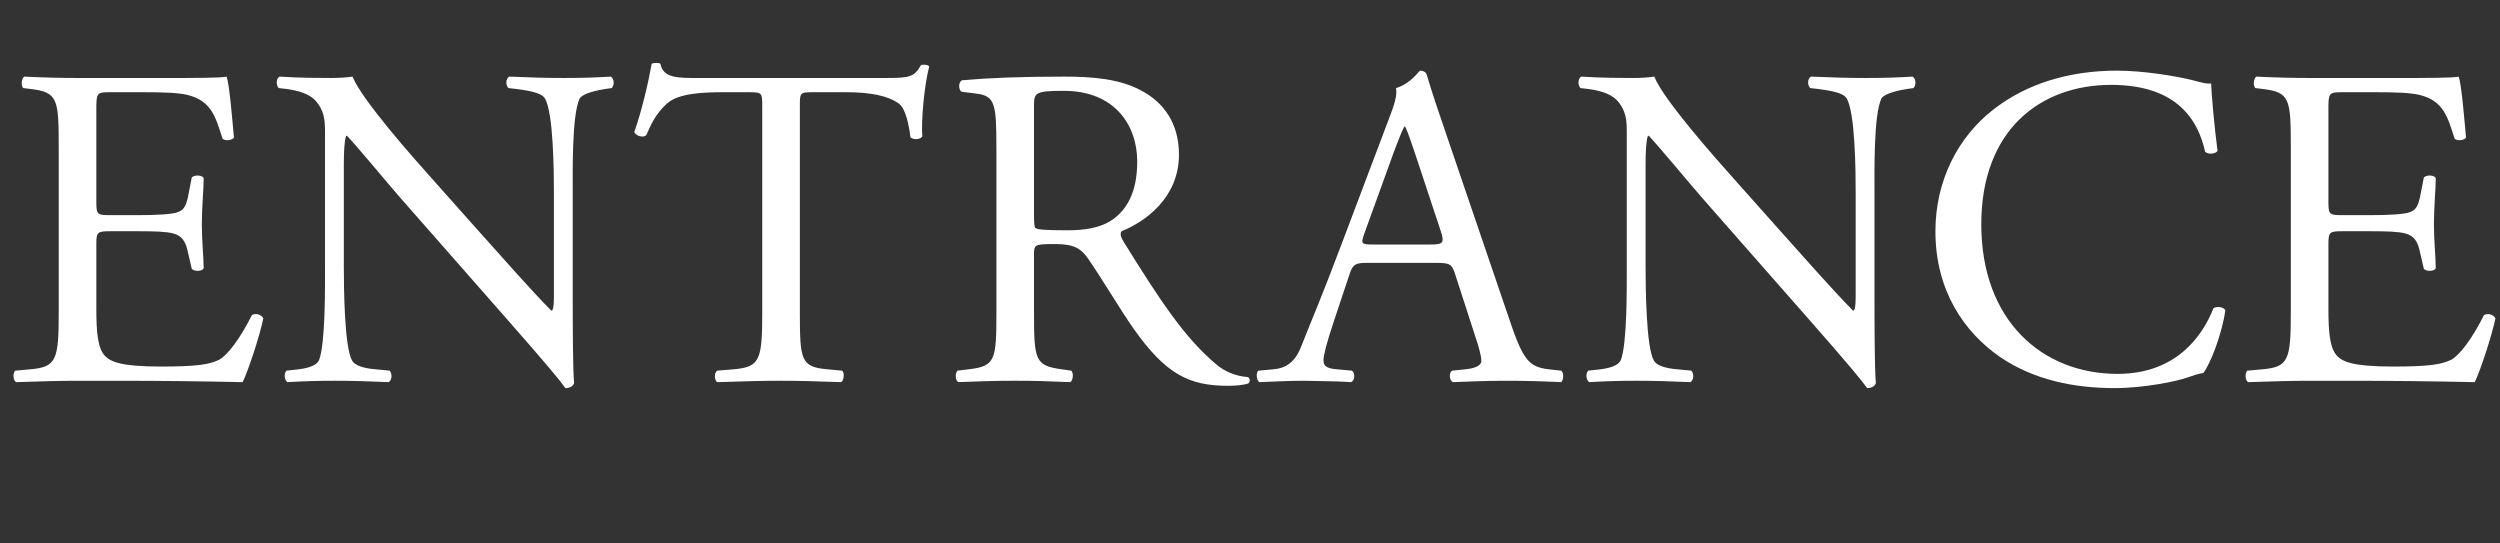 <?xml version="1.0" encoding="UTF-8"?>
<svg id="_レイヤー_2" data-name="レイヤー_2" xmlns="http://www.w3.org/2000/svg" viewBox="0 0 625.33 135.861">
  <rect x="0" y="0" width="625.33" height="135.861" fill="#333333" stroke="none"/>
  <defs>
    <style>
      .cls-1 {
        fill: #fff;
      }
    </style>
  </defs>
  <g id="_レイヤー_1-2" data-name="レイヤー_1">
    <g>
      <path class="cls-1" d="M14.688,36.72c0-11.934-.229-13.655-7-14.458l-1.836-.229c-.688-.459-.459-2.524.229-2.869,4.934.229,8.835.344,13.54.344h21.572c7.344,0,14.114,0,15.491-.344.688,1.951,1.377,10.212,1.836,15.261-.459.688-2.295.918-2.869.229-1.721-5.393-2.754-9.409-8.721-10.901-2.41-.574-6.082-.688-11.13-.688h-8.262c-3.442,0-3.442.229-3.442,4.59v22.949c0,3.213.344,3.213,3.787,3.213h6.655c4.819,0,8.376-.229,9.753-.688s2.18-1.147,2.754-4.016l.918-4.705c.574-.688,2.524-.688,2.983.115,0,2.754-.459,7.229-.459,11.589,0,4.131.459,8.491.459,11.016-.459.803-2.41.803-2.983.115l-1.033-4.475c-.459-2.065-1.262-3.787-3.557-4.36-1.606-.459-4.36-.574-8.835-.574h-6.655c-3.442,0-3.787.115-3.787,3.098v16.179c0,6.082.344,9.983,2.18,11.934,1.377,1.377,3.787,2.639,13.884,2.639,8.835,0,12.163-.459,14.688-1.721,2.065-1.147,5.164-5.164,8.147-11.13.803-.574,2.41-.229,2.869.803-.803,4.016-3.672,12.852-5.164,15.95-10.327-.229-20.54-.344-30.752-.344h-10.327c-4.934,0-8.835.115-15.605.344-.688-.344-.918-2.18-.229-2.869l3.787-.344c6.541-.574,7.114-2.295,7.114-14.343v-41.309Z"/>
      <path class="cls-1" d="M143.261,75.733c0,3.442,0,17.097.344,20.081-.229.688-.918,1.262-2.18,1.262-1.377-1.951-4.705-5.967-14.688-17.327l-26.621-30.293c-3.098-3.557-10.901-12.966-13.311-15.491h-.229c-.459,1.377-.574,4.016-.574,7.458v25.015c0,5.393.115,20.31,2.065,23.752.688,1.262,2.983,1.951,5.852,2.18l3.557.344c.688.918.574,2.295-.229,2.869-5.164-.229-9.18-.344-13.425-.344-4.819,0-7.917.115-11.934.344-.803-.574-.918-2.18-.229-2.869l3.098-.344c2.639-.344,4.475-1.033,5.049-2.295,1.606-4.131,1.492-18.13,1.492-23.638v-33.162c0-3.213-.115-5.623-2.524-8.262-1.606-1.606-4.36-2.41-7.114-2.754l-1.951-.229c-.688-.688-.688-2.41.229-2.869,4.819.344,10.901.344,12.966.344,1.836,0,3.787-.115,5.278-.344,2.295,5.852,15.835,20.999,19.622,25.244l11.13,12.507c7.917,8.835,13.54,15.261,18.933,20.769h.229c.459-.574.459-2.41.459-4.819v-24.556c0-5.393-.115-20.31-2.295-23.752-.688-1.033-2.524-1.721-7.114-2.295l-1.951-.229c-.803-.688-.688-2.524.229-2.869,5.278.229,9.18.344,13.54.344,4.934,0,7.917-.115,11.819-.344.918.574.918,2.18.229,2.869l-1.606.229c-3.672.574-5.967,1.492-6.426,2.41-1.951,4.131-1.721,18.359-1.721,23.638v27.424Z"/>
      <path class="cls-1" d="M200.071,78.028c0,12.048.229,13.77,6.885,14.343l3.672.344c.688.459.459,2.524-.229,2.869-6.541-.229-10.442-.344-15.032-.344s-8.606.115-15.95.344c-.688-.344-.918-2.295,0-2.869l4.131-.344c6.541-.574,7.114-2.295,7.114-14.343V26.737c0-3.557,0-3.672-3.442-3.672h-6.311c-4.934,0-11.245.229-14.114,2.869-2.754,2.524-3.901,5.049-5.164,7.917-.918.688-2.524.115-2.983-.803,1.836-5.164,3.557-12.507,4.36-17.097.344-.229,1.836-.344,2.18,0,.688,3.672,4.475,3.557,9.753,3.557h46.472c6.196,0,7.229-.229,8.95-3.213.574-.229,1.836-.115,2.065.344-1.262,4.705-2.065,13.999-1.721,17.441-.459.918-2.41.918-2.983.229-.344-2.869-1.147-7.114-2.869-8.376-2.639-1.951-7-2.869-13.311-2.869h-8.147c-3.442,0-3.328.115-3.328,3.901v51.062Z"/>
      <path class="cls-1" d="M249.228,36.834c0-10.901-.344-12.852-5.049-13.425l-3.672-.459c-.803-.574-.803-2.41.115-2.869,6.426-.574,14.343-.918,25.588-.918,7.114,0,13.884.574,19.163,3.442,5.508,2.869,9.524,8.032,9.524,16.064,0,10.901-8.606,16.868-14.343,19.163-.574.688,0,1.836.574,2.754,9.18,14.802,15.261,23.982,23.064,30.522,1.951,1.721,4.819,2.983,7.917,3.213.574.229.688,1.147.115,1.606-1.033.344-2.869.574-5.049.574-9.753,0-15.605-2.869-23.752-14.458-2.983-4.246-7.688-12.163-11.245-17.327-1.721-2.524-3.557-3.672-8.147-3.672-5.164,0-5.393.115-5.393,2.524v14.458c0,12.048.229,13.425,6.885,14.343l2.41.344c.688.574.459,2.524-.229,2.869-5.164-.229-9.065-.344-13.655-.344-4.819,0-8.95.115-14.343.344-.688-.344-.918-2.065-.229-2.869l2.869-.344c6.655-.803,6.885-2.295,6.885-14.343v-41.194ZM258.637,53.243c0,2.065,0,3.328.344,3.787.344.344,2.065.574,7.917.574,4.131,0,8.491-.459,11.819-2.983,3.098-2.41,5.737-6.426,5.737-14.229,0-9.065-5.623-17.671-18.359-17.671-7.114,0-7.458.459-7.458,3.672v26.851Z"/>
      <path class="cls-1" d="M363.984,68.619c-.803-2.524-1.262-2.869-4.705-2.869h-17.327c-2.869,0-3.557.344-4.36,2.754l-4.016,12.048c-1.721,5.164-2.524,8.262-2.524,9.524,0,1.377.574,2.065,3.328,2.295l3.787.344c.803.574.803,2.41-.229,2.869-2.983-.229-6.541-.229-11.934-.344-3.787,0-7.917.229-11.016.344-.688-.459-.918-2.295-.229-2.869l3.787-.344c2.754-.229,5.278-1.492,6.885-5.623,2.065-5.278,5.278-12.737,10.098-25.588l11.704-30.981c1.606-4.131,2.295-6.311,1.951-8.147,2.754-.803,4.705-2.869,5.967-4.36.688,0,1.492.229,1.721,1.033,1.492,5.049,3.328,10.327,5.049,15.376l15.72,46.128c3.328,9.868,4.819,11.589,9.753,12.163l3.098.344c.803.574.574,2.41,0,2.869-4.705-.229-8.721-.344-13.884-.344-5.508,0-9.868.229-13.196.344-.918-.459-1.033-2.295-.229-2.869l3.328-.344c2.41-.229,4.016-.918,4.016-2.065,0-1.262-.574-3.328-1.492-6.082l-5.049-15.605ZM341.265,58.407c-.918,2.639-.803,2.754,2.41,2.754h14.114c3.328,0,3.557-.459,2.524-3.557l-6.196-18.704c-.918-2.754-1.951-5.852-2.639-7.229h-.229c-.344.574-1.492,3.328-2.754,6.77l-7.229,19.966Z"/>
      <path class="cls-1" d="M468.873,75.733c0,3.442,0,17.097.344,20.081-.229.688-.918,1.262-2.18,1.262-1.377-1.951-4.705-5.967-14.688-17.327l-26.621-30.293c-3.098-3.557-10.901-12.966-13.311-15.491h-.229c-.459,1.377-.574,4.016-.574,7.458v25.015c0,5.393.115,20.31,2.065,23.752.688,1.262,2.983,1.951,5.852,2.18l3.557.344c.688.918.574,2.295-.229,2.869-5.164-.229-9.18-.344-13.425-.344-4.819,0-7.917.115-11.934.344-.803-.574-.918-2.18-.229-2.869l3.098-.344c2.639-.344,4.475-1.033,5.049-2.295,1.606-4.131,1.492-18.13,1.492-23.638v-33.162c0-3.213-.115-5.623-2.524-8.262-1.606-1.606-4.36-2.41-7.114-2.754l-1.951-.229c-.688-.688-.688-2.41.229-2.869,4.819.344,10.901.344,12.966.344,1.836,0,3.787-.115,5.278-.344,2.295,5.852,15.835,20.999,19.622,25.244l11.13,12.507c7.917,8.835,13.54,15.261,18.933,20.769h.229c.459-.574.459-2.41.459-4.819v-24.556c0-5.393-.115-20.31-2.295-23.752-.688-1.033-2.524-1.721-7.114-2.295l-1.951-.229c-.803-.688-.688-2.524.229-2.869,5.278.229,9.18.344,13.54.344,4.934,0,7.917-.115,11.819-.344.918.574.918,2.18.229,2.869l-1.606.229c-3.672.574-5.967,1.492-6.426,2.41-1.951,4.131-1.721,18.359-1.721,23.638v27.424Z"/>
      <path class="cls-1" d="M498.568,27.425c8.376-6.541,19.048-9.753,30.981-9.753,6.196,0,14.917,1.262,20.31,2.754,1.377.344,2.18.574,3.213.459.115,2.639.688,9.868,1.606,16.868-.574.803-2.295.918-3.098.229-1.721-7.803-6.885-16.753-23.523-16.753-17.556,0-32.473,11.13-32.473,34.883,0,24.097,15.261,37.407,34.08,37.407,14.802,0,21.343-9.639,23.982-16.409.803-.574,2.524-.344,2.983.459-.803,5.967-3.787,13.54-5.508,15.72-1.377.229-2.754.688-4.016,1.147-2.524.918-10.786,2.639-18.13,2.639-10.327,0-20.195-2.065-28.572-7.688-9.18-6.311-16.294-16.753-16.294-31.555,0-12.737,5.737-23.638,14.458-30.408Z"/>
      <path class="cls-1" d="M573.005,36.72c0-11.934-.229-13.655-7-14.458l-1.836-.229c-.688-.459-.459-2.524.229-2.869,4.934.229,8.835.344,13.54.344h21.572c7.344,0,14.114,0,15.491-.344.688,1.951,1.377,10.212,1.836,15.261-.459.688-2.295.918-2.869.229-1.721-5.393-2.754-9.409-8.721-10.901-2.41-.574-6.082-.688-11.13-.688h-8.262c-3.442,0-3.442.229-3.442,4.59v22.949c0,3.213.344,3.213,3.787,3.213h6.655c4.819,0,8.376-.229,9.753-.688s2.18-1.147,2.754-4.016l.918-4.705c.574-.688,2.524-.688,2.983.115,0,2.754-.459,7.229-.459,11.589,0,4.131.459,8.491.459,11.016-.459.803-2.41.803-2.983.115l-1.033-4.475c-.459-2.065-1.262-3.787-3.557-4.36-1.606-.459-4.36-.574-8.835-.574h-6.655c-3.442,0-3.787.115-3.787,3.098v16.179c0,6.082.344,9.983,2.18,11.934,1.377,1.377,3.787,2.639,13.884,2.639,8.835,0,12.163-.459,14.688-1.721,2.065-1.147,5.164-5.164,8.147-11.13.803-.574,2.41-.229,2.869.803-.803,4.016-3.672,12.852-5.164,15.95-10.327-.229-20.54-.344-30.752-.344h-10.327c-4.934,0-8.835.115-15.605.344-.688-.344-.918-2.18-.229-2.869l3.787-.344c6.541-.574,7.114-2.295,7.114-14.343v-41.309Z"/>
    </g>
  </g>
</svg>